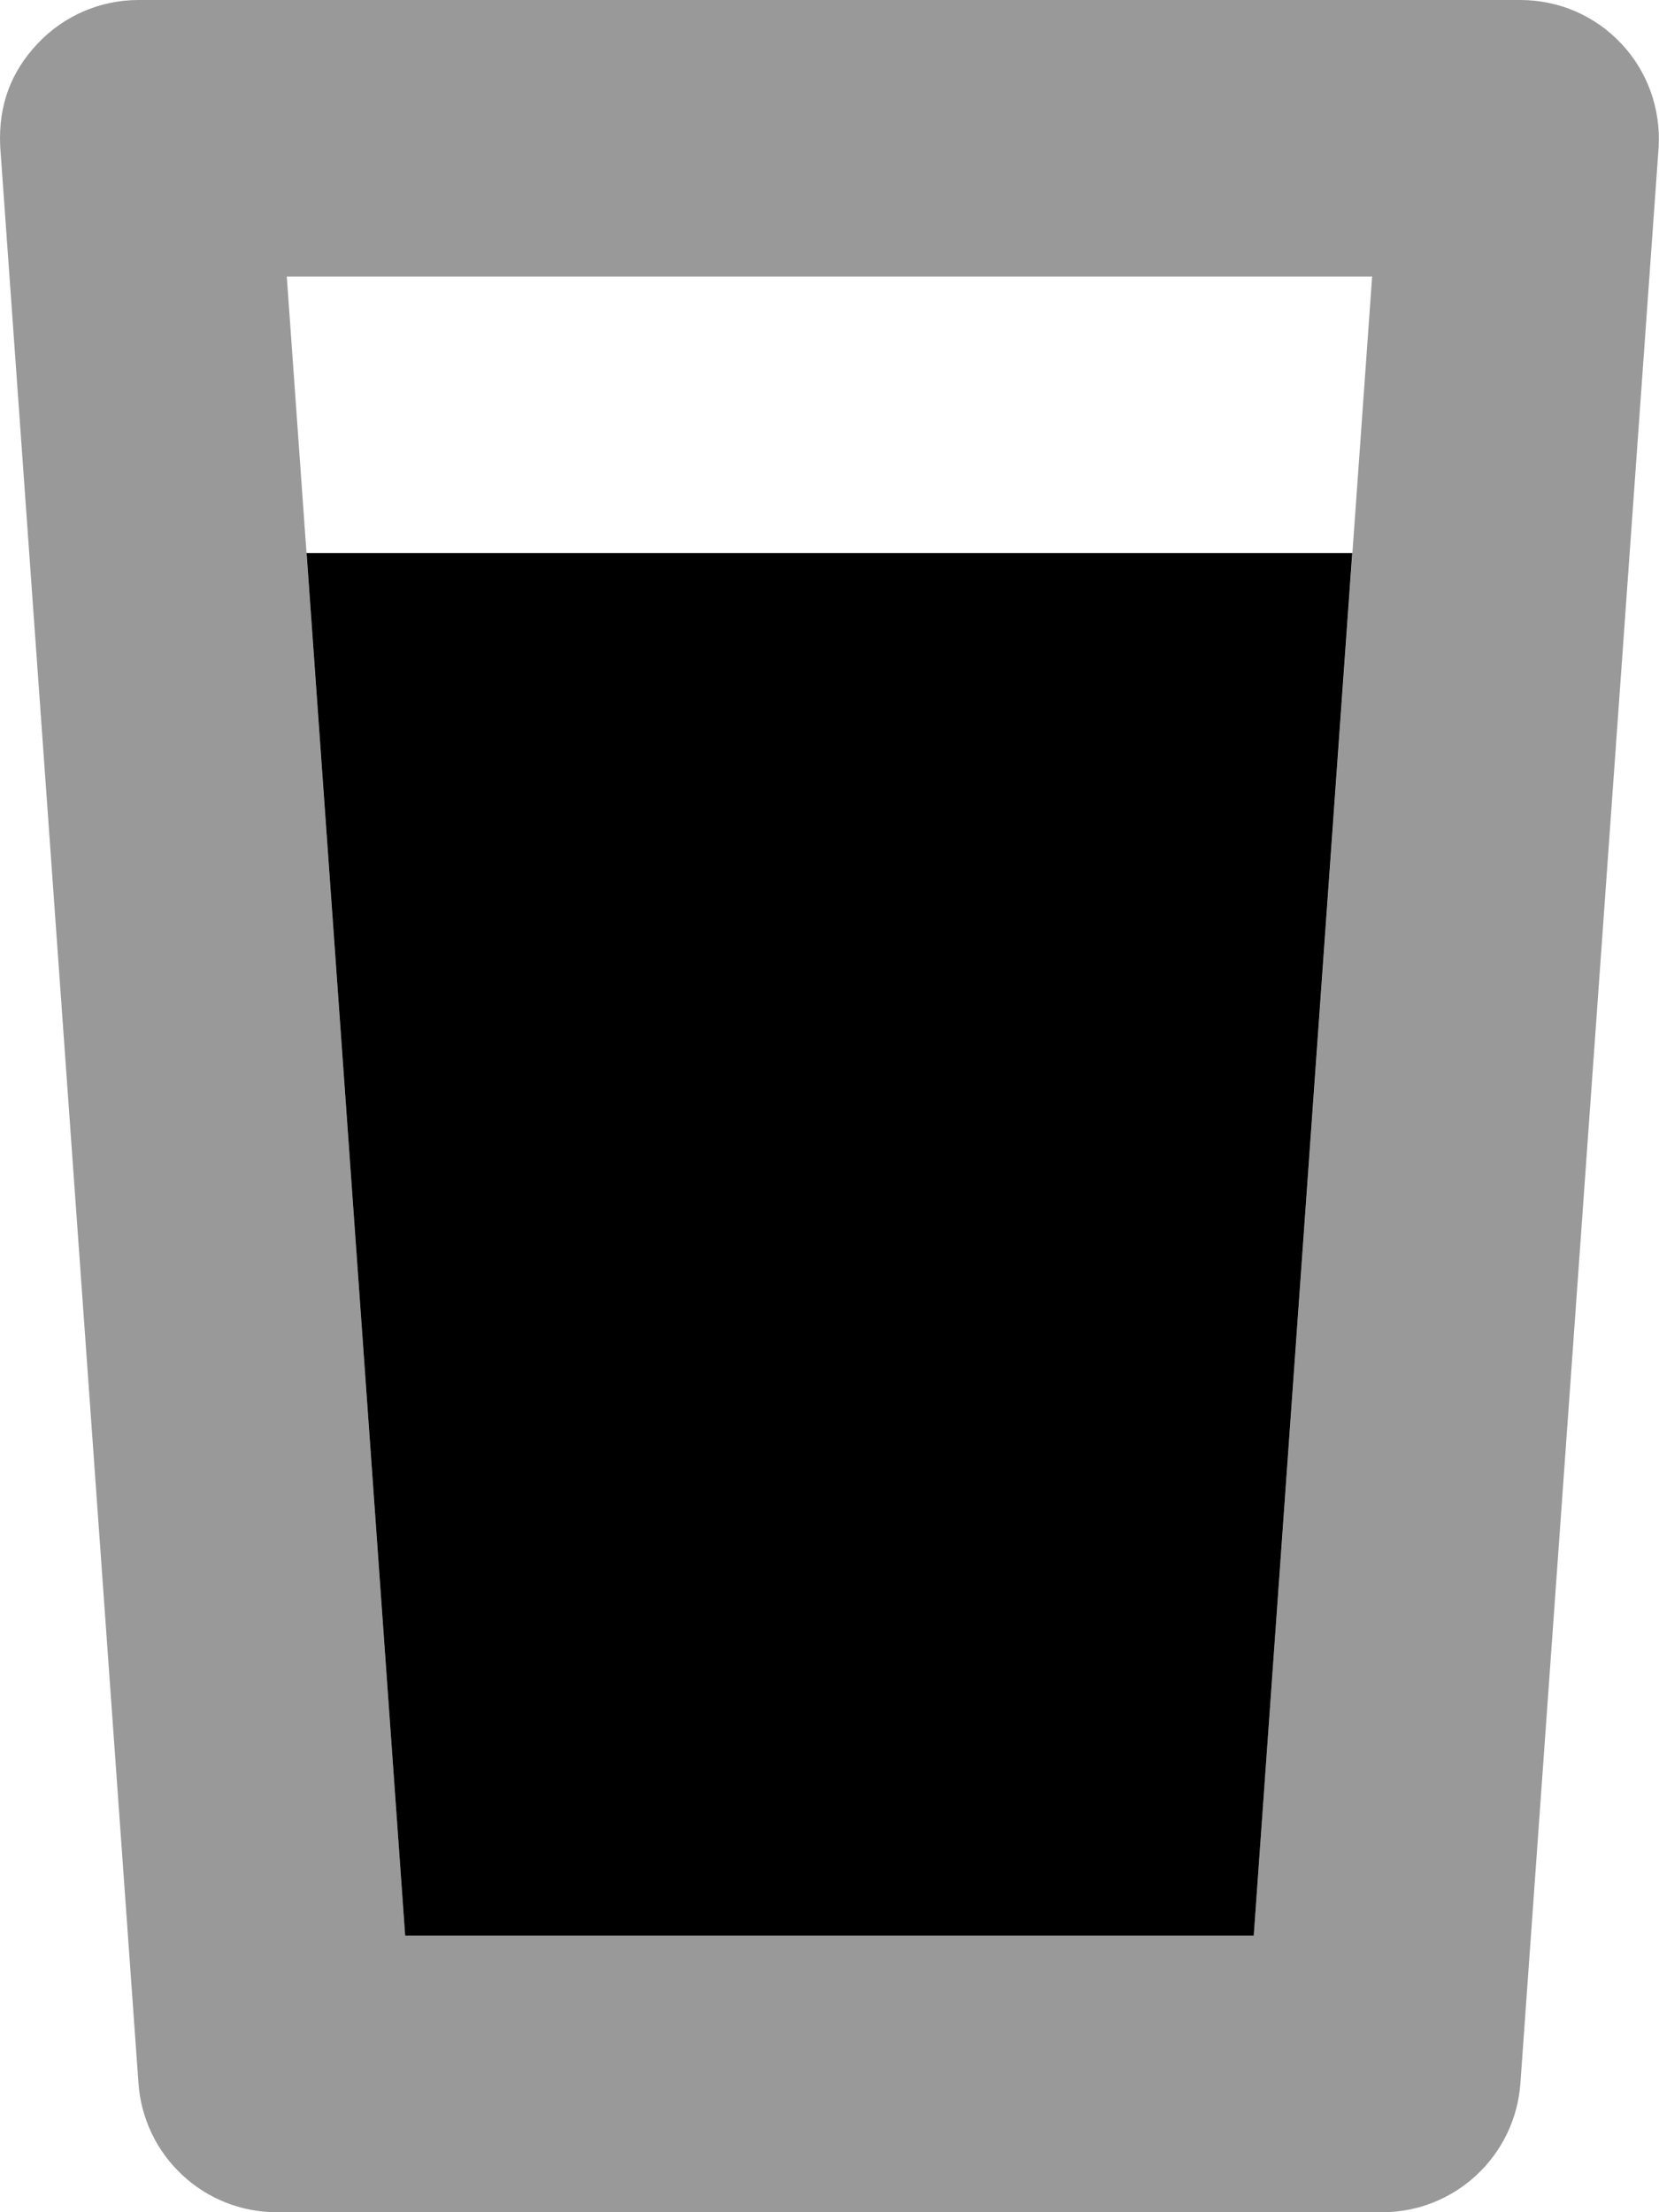 <svg xmlns="http://www.w3.org/2000/svg" viewBox="0 0 384 512"><!--! Font Awesome Pro 6.1.1 by @fontawesome - https://fontawesome.com License - https://fontawesome.com/license (Commercial License) Copyright 2022 Fonticons, Inc. --><defs><style>.fa-secondary{opacity:.4}</style></defs><path class="fa-primary" d="M313 128L290.2 448H93.78L70.96 128H313z"/><path class="fa-secondary" d="M317.6 64L290.2 448H93.78L66.38 64H317.6zM351.9 0H32.07C23.2 0 14.8 3.625 8.674 10.12c-5.998 6.375-9.121 14.1-8.621 23.88L32.04 482C33.17 498.9 47.16 512 64.04 512h255.9c16.87 0 30.87-13.12 31.99-30l31.99-448c.5-8.876-2.621-17.5-8.619-23.87C369.2 3.625 360.8 0 351.9 0z"/></svg>